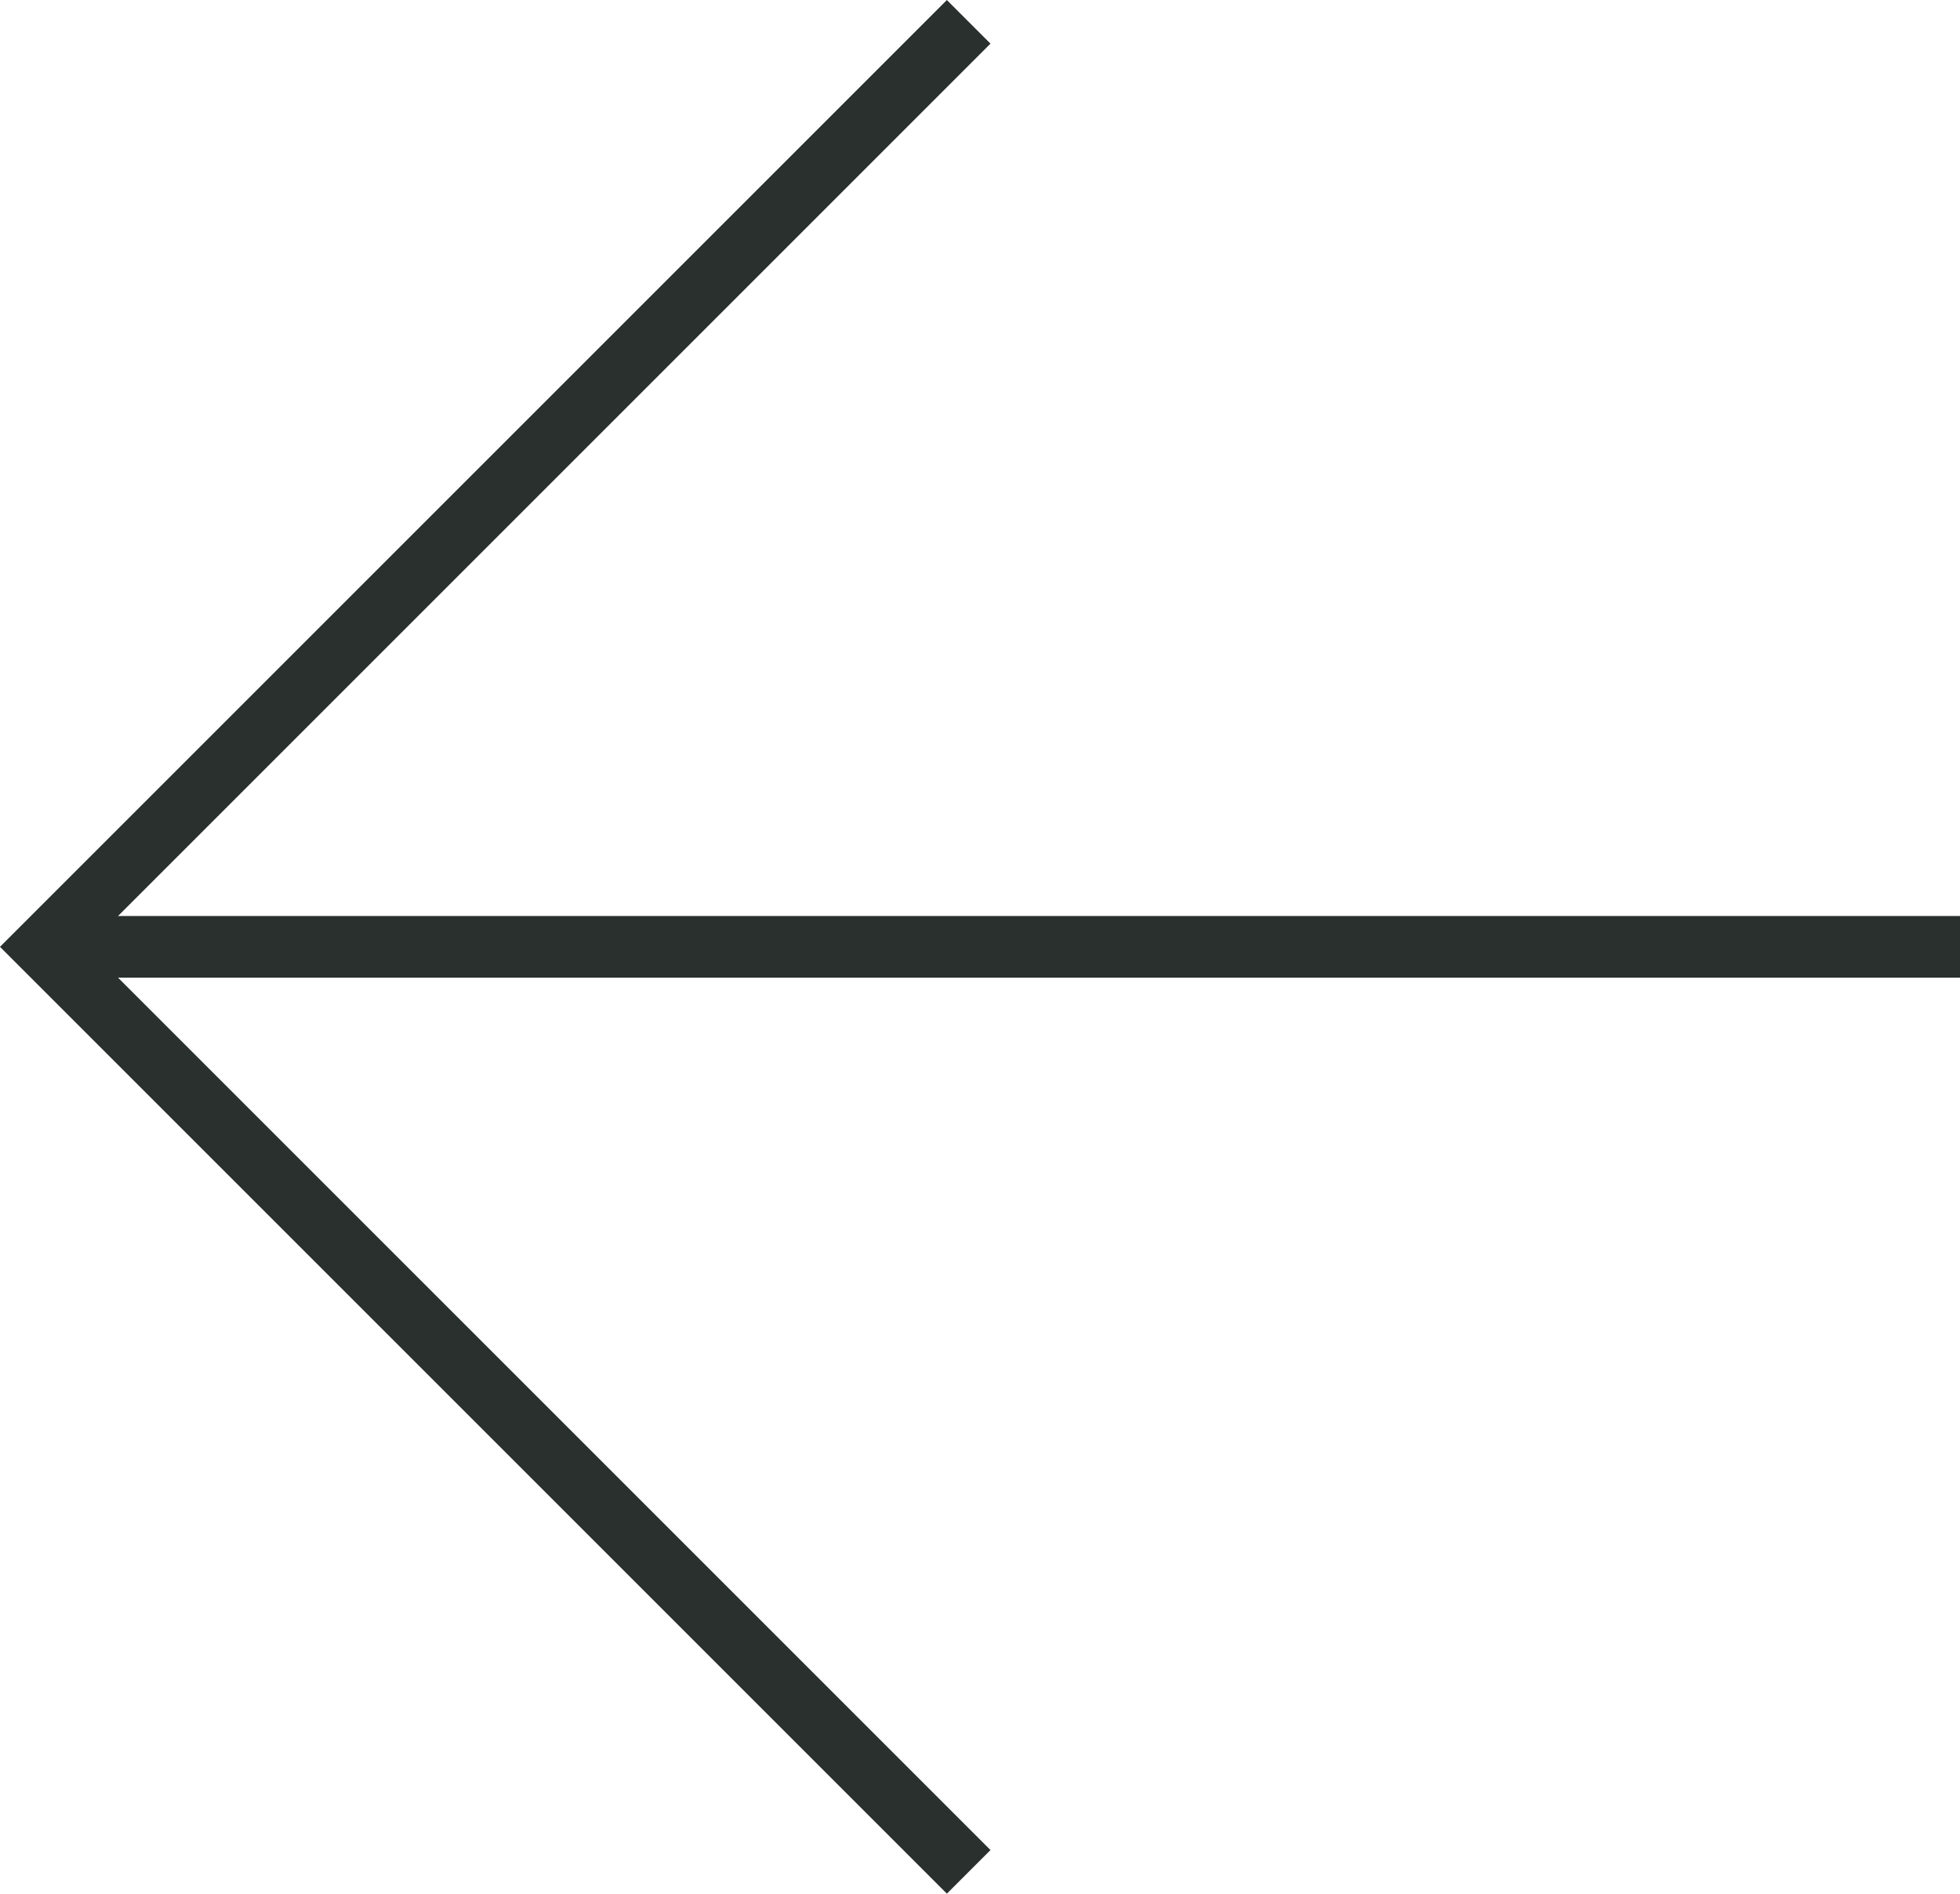 <?xml version="1.0" encoding="UTF-8"?><svg id="_レイヤー_2" xmlns="http://www.w3.org/2000/svg" width="31.781" height="30.707" viewBox="0 0 31.781 30.707"><defs><style>.cls-1{fill-rule:evenodd;}.cls-1,.cls-2{fill:none;stroke:#29302e;stroke-miterlimit:10;}</style></defs><g id="seoテキスト"><polyline class="cls-1" points="15.707 30.354 .707 15.354 15.707 .354"/><line class="cls-2" x1="31.781" y1="15.354" x2=".707" y2="15.354"/></g></svg>